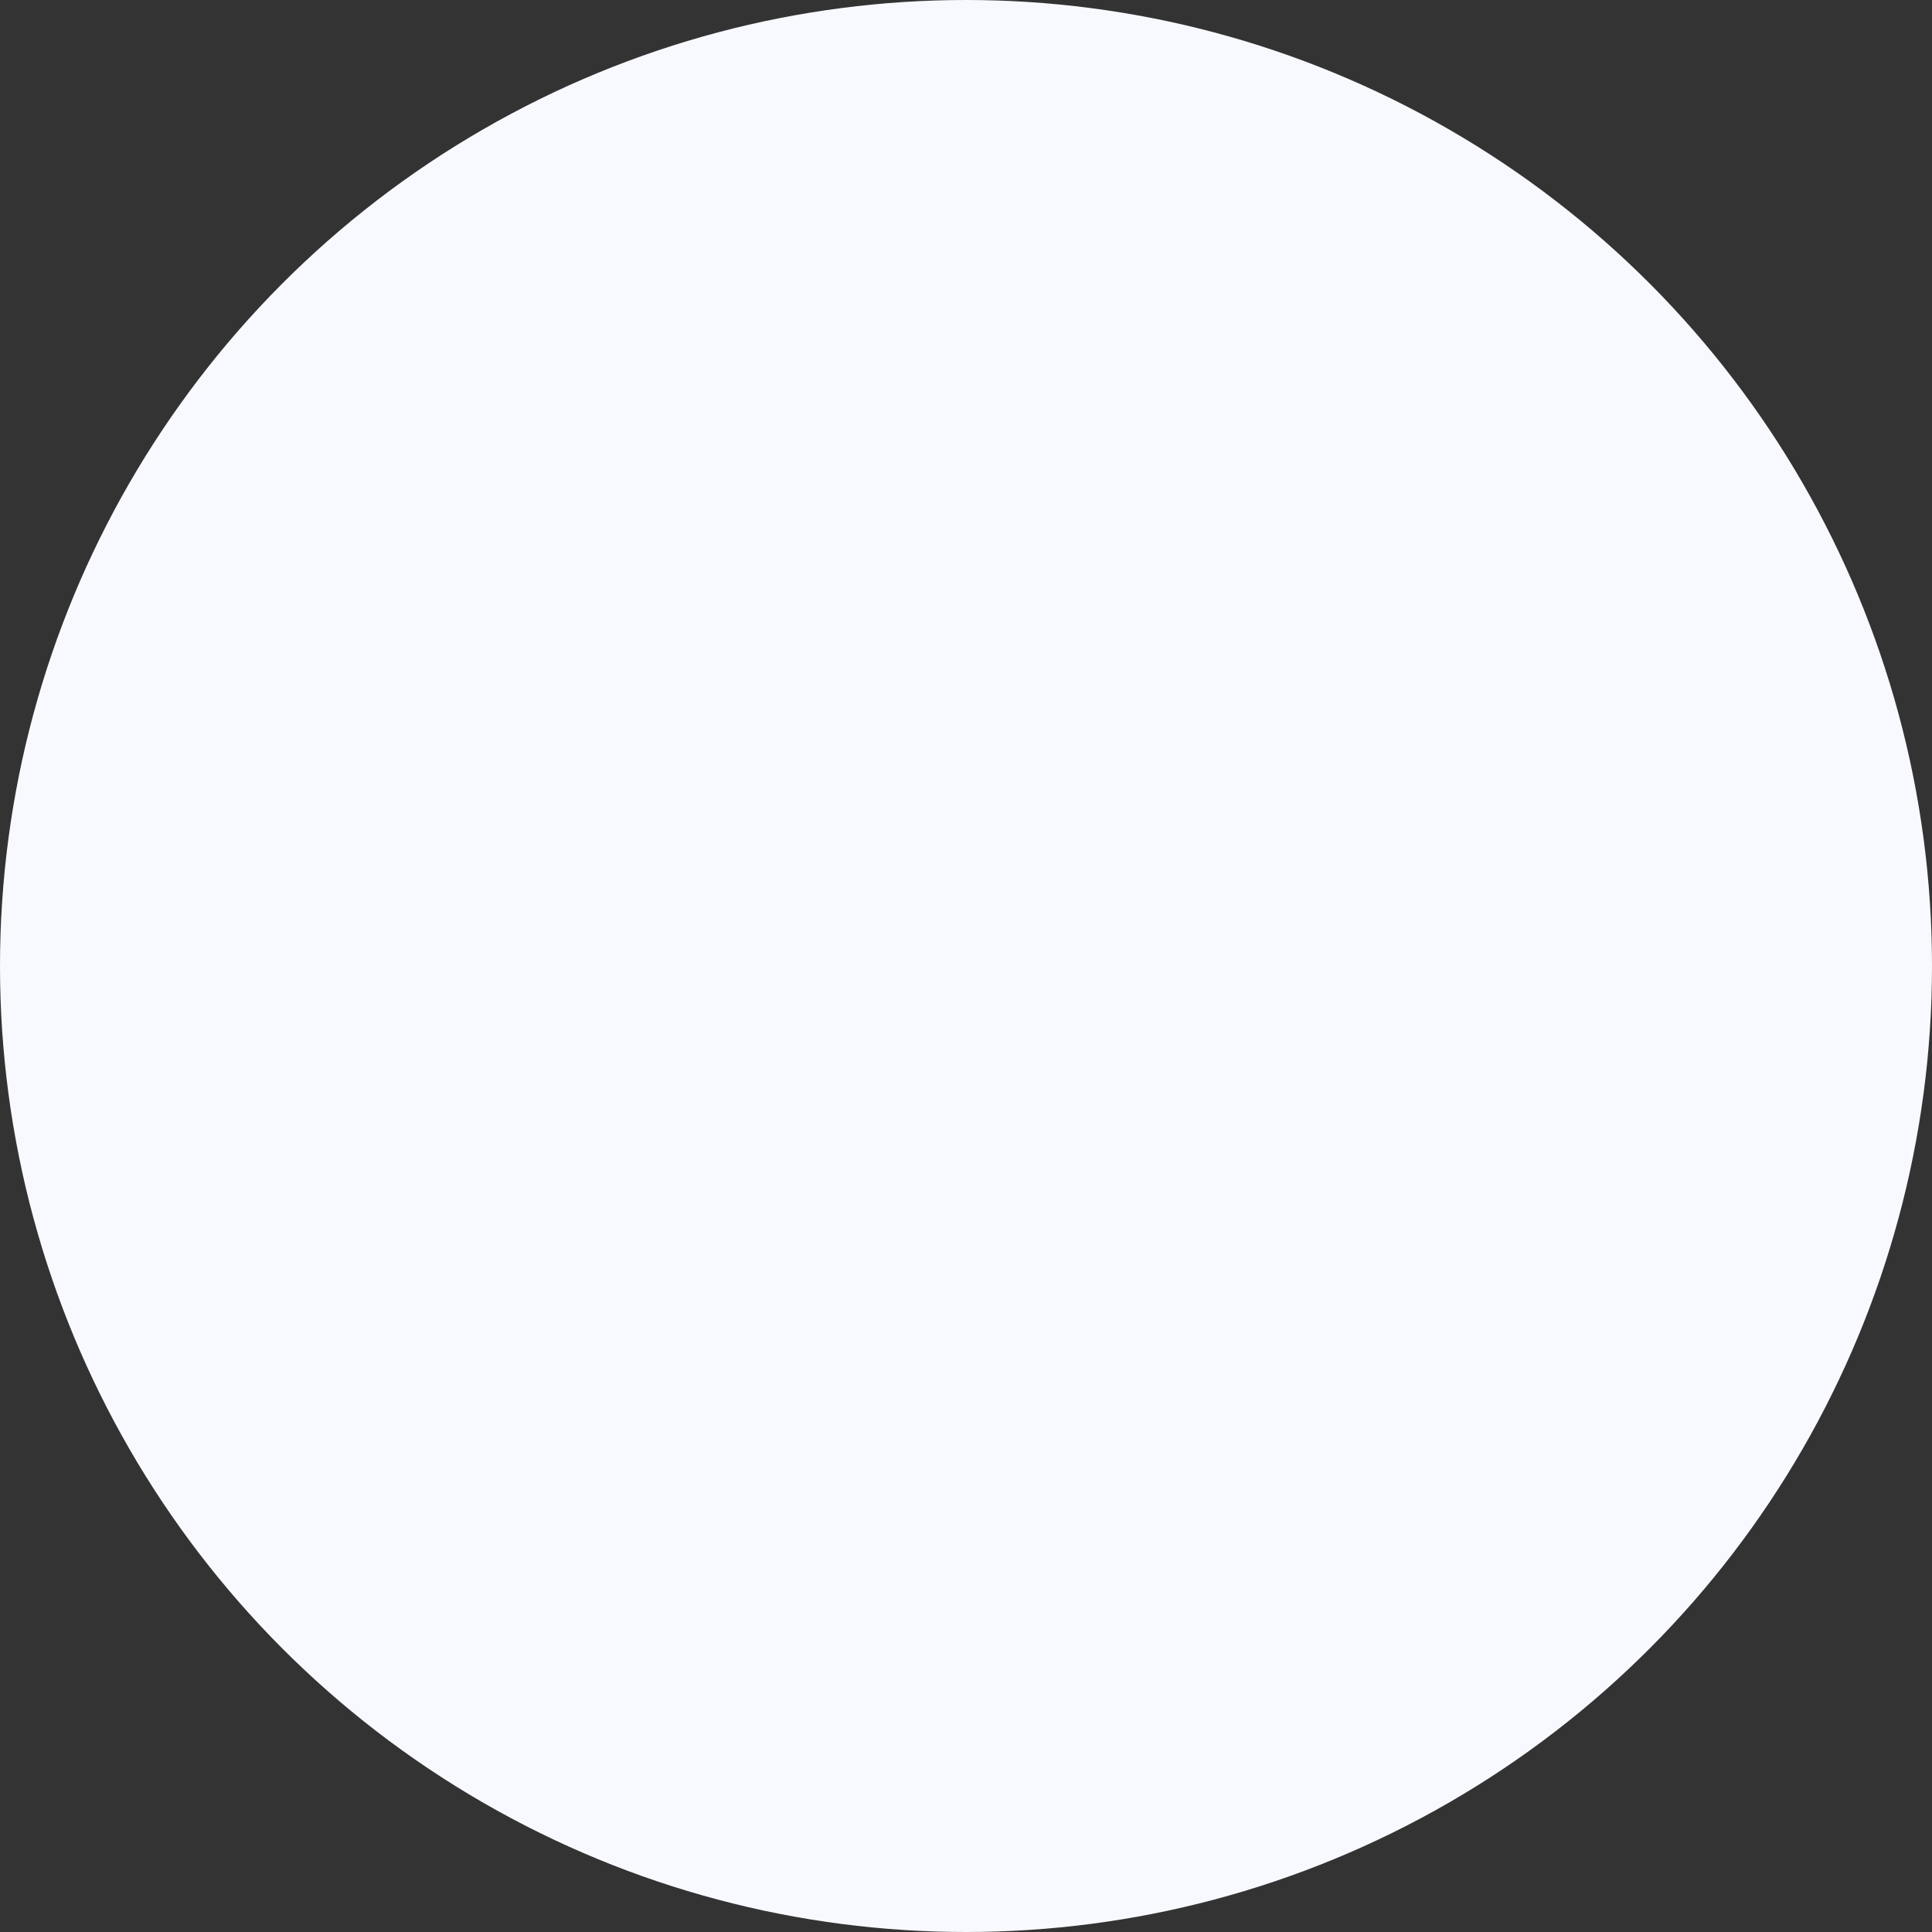 <svg xmlns="http://www.w3.org/2000/svg" width="54" height="54" viewBox="0 0 54 54">
  <rect x="0" y="0" width="54" height="54" fill="#333333" stroke="none"/>
  <circle id="Ellipse_50" data-name="Ellipse 50" cx="27" cy="27" r="27" fill="#f8f9ff"/>
</svg>

